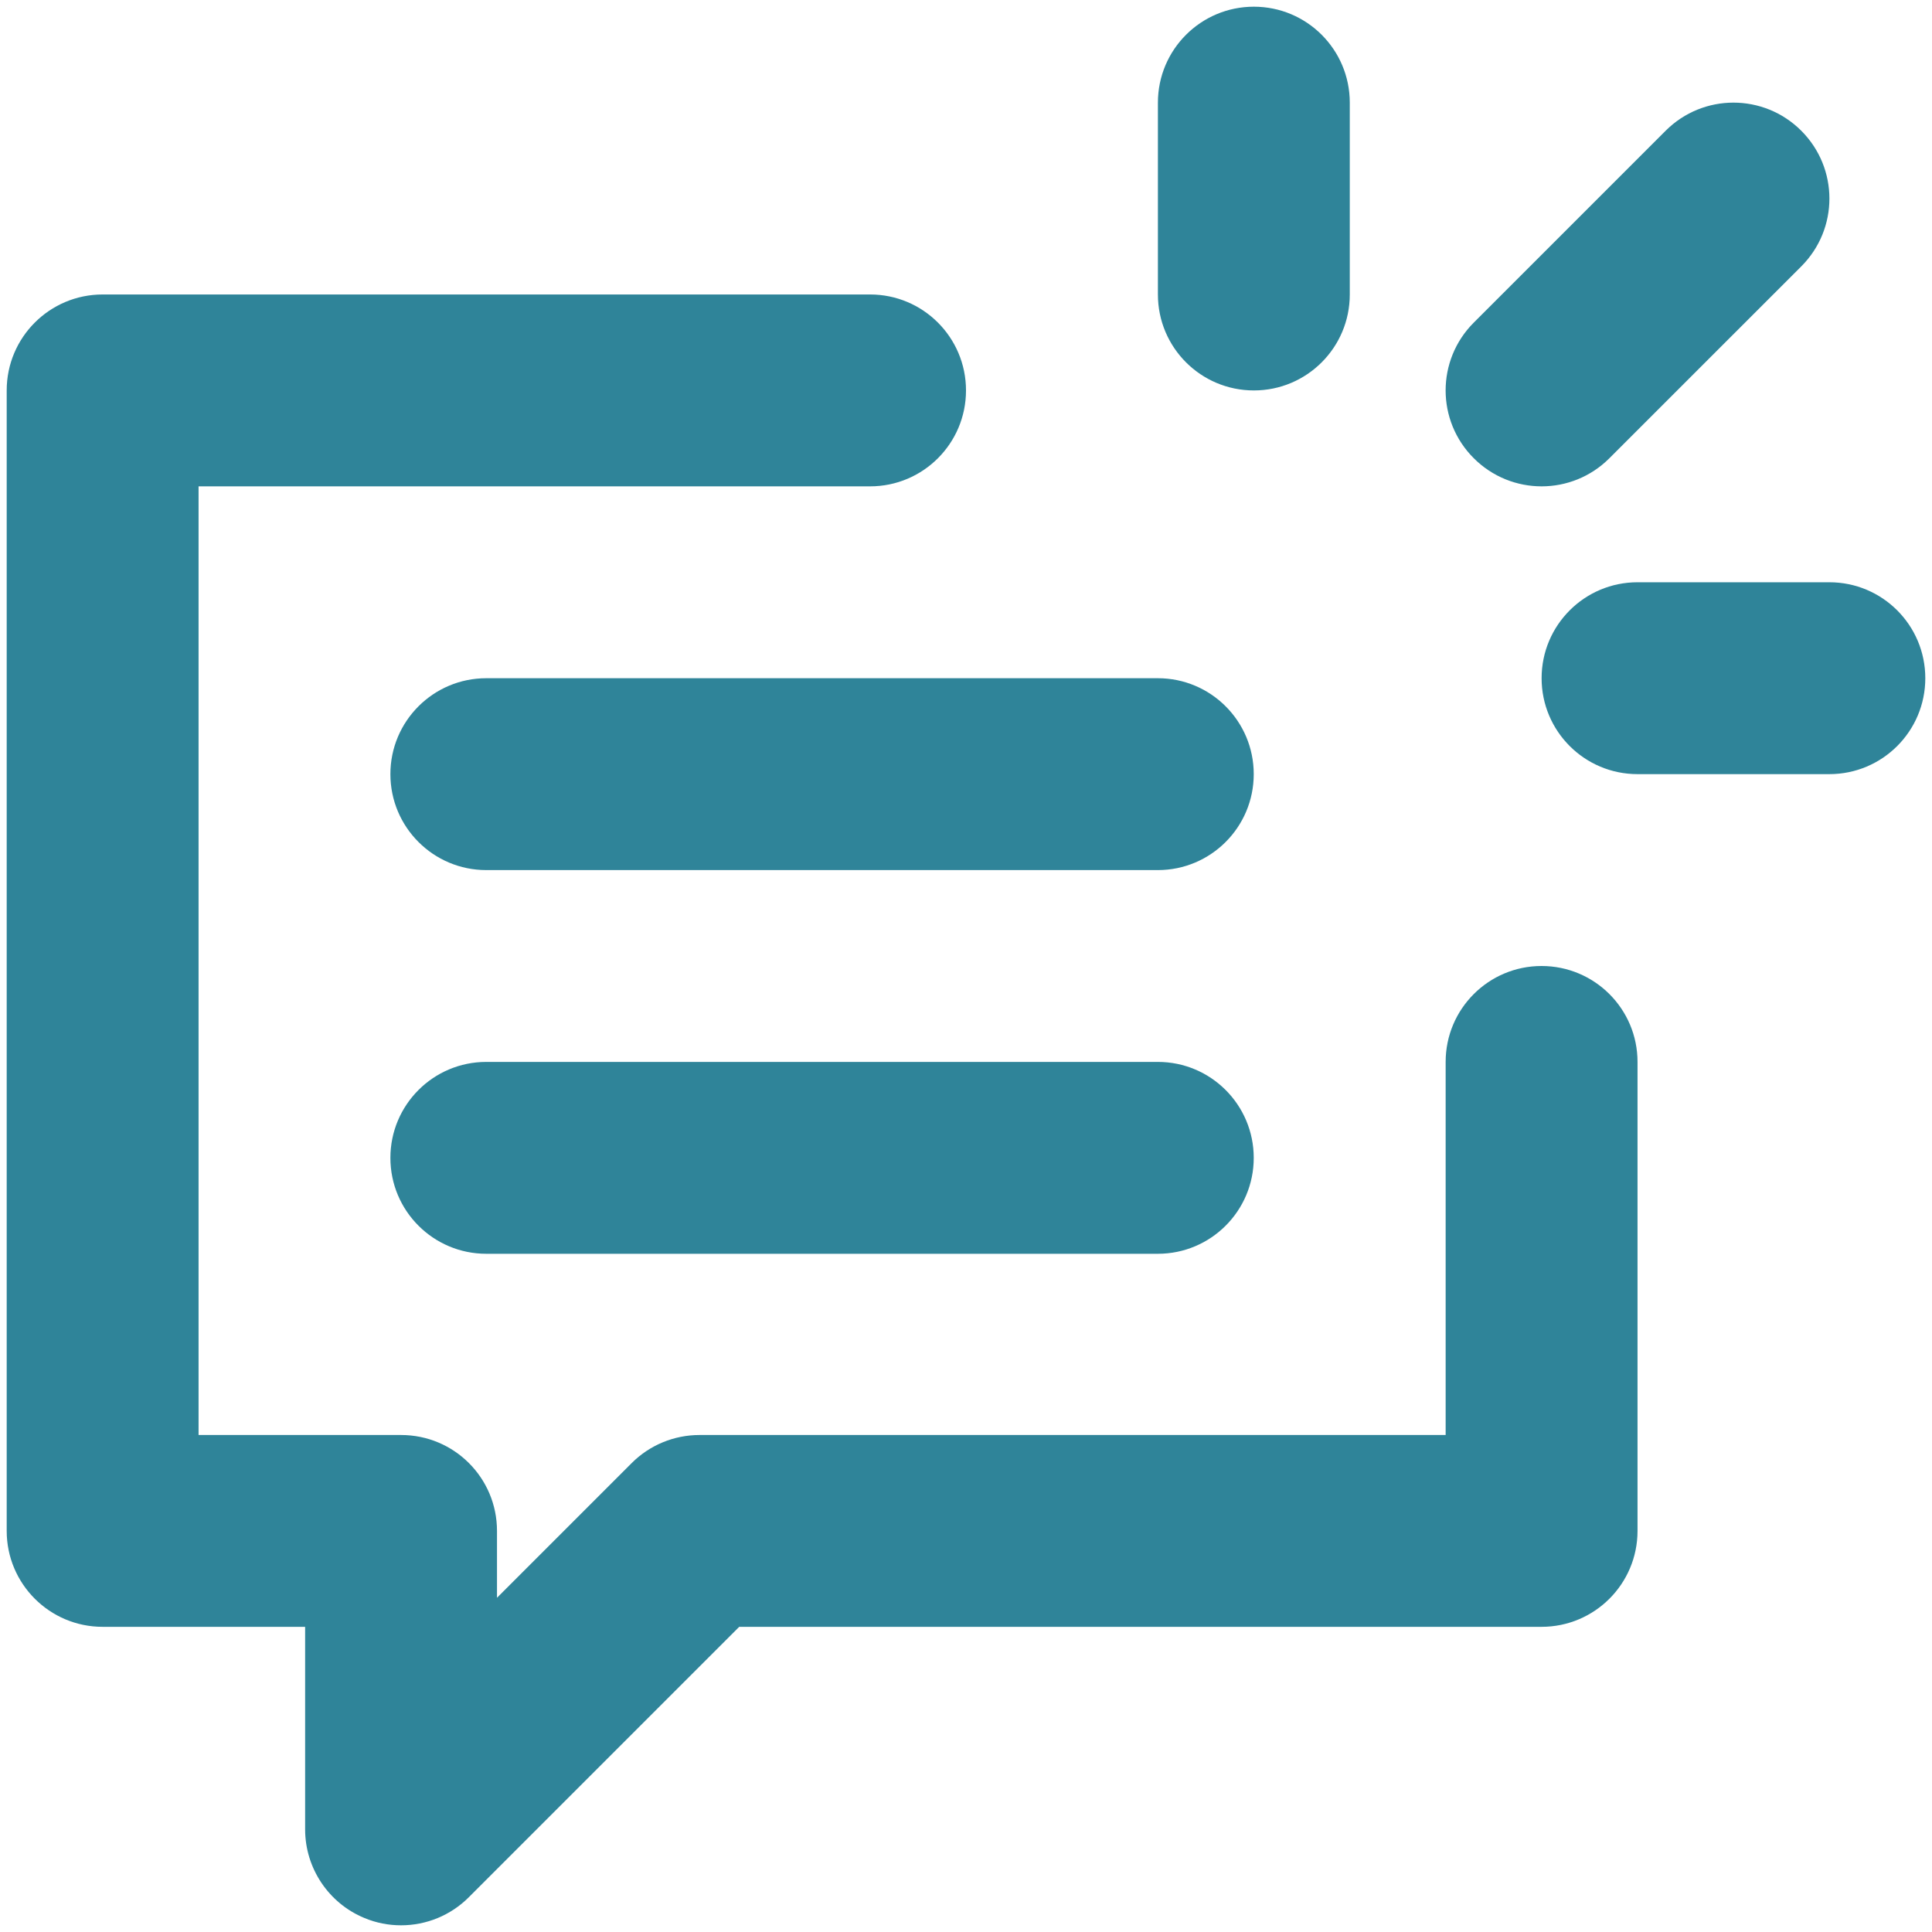 <svg width="45" height="45" viewBox="0 0 45 45" fill="none" xmlns="http://www.w3.org/2000/svg">
<path fill-rule="evenodd" clip-rule="evenodd" d="M35.906 22.5C37.14 22.5 38.141 23.499 38.141 24.734V35.658C38.141 36.892 37.14 37.892 35.906 37.892H17.218L10.921 44.189C10.495 44.616 9.925 44.844 9.342 44.844C9.054 44.844 8.765 44.79 8.488 44.674C7.653 44.33 7.107 43.512 7.107 42.609V37.892H2.391C1.157 37.892 0.156 36.892 0.156 35.658V9.094C0.156 7.858 1.157 6.859 2.391 6.859H20.266C21.499 6.859 22.5 7.858 22.5 9.094C22.5 10.329 21.499 11.328 20.266 11.328H4.625V33.424H9.342C10.577 33.424 11.576 34.422 11.576 35.658V37.215L14.713 34.078C15.133 33.658 15.701 33.424 16.293 33.424H33.672V24.734C33.672 23.499 34.673 22.5 35.906 22.5ZM35.907 11.328C35.335 11.328 34.763 11.109 34.327 10.673C33.453 9.8 33.453 8.388 34.327 7.514L38.796 3.045C39.669 2.172 41.082 2.172 41.955 3.045C42.829 3.919 42.829 5.331 41.955 6.205L37.486 10.673C37.051 11.109 36.479 11.328 35.907 11.328ZM42.61 13.562C43.843 13.562 44.844 14.561 44.844 15.797C44.844 17.032 43.843 18.031 42.61 18.031H38.141C36.908 18.031 35.907 17.032 35.907 15.797C35.907 14.561 36.908 13.562 38.141 13.562H42.61ZM29.205 9.094C27.971 9.094 26.97 8.095 26.97 6.859V2.391C26.97 1.155 27.971 0.156 29.205 0.156C30.438 0.156 31.439 1.155 31.439 2.391V6.859C31.439 8.095 30.438 9.094 29.205 9.094ZM9.093 18.031C9.093 16.796 10.094 15.797 11.327 15.797H26.968C28.201 15.797 29.202 16.796 29.202 18.031C29.202 19.267 28.201 20.266 26.968 20.266H11.327C10.094 20.266 9.093 19.267 9.093 18.031ZM26.968 24.734C28.201 24.734 29.202 25.733 29.202 26.969C29.202 28.204 28.201 29.203 26.968 29.203H11.327C10.094 29.203 9.093 28.204 9.093 26.969C9.093 25.733 10.094 24.734 11.327 24.734H26.968Z" fill="#2F8499"/>
</svg>
